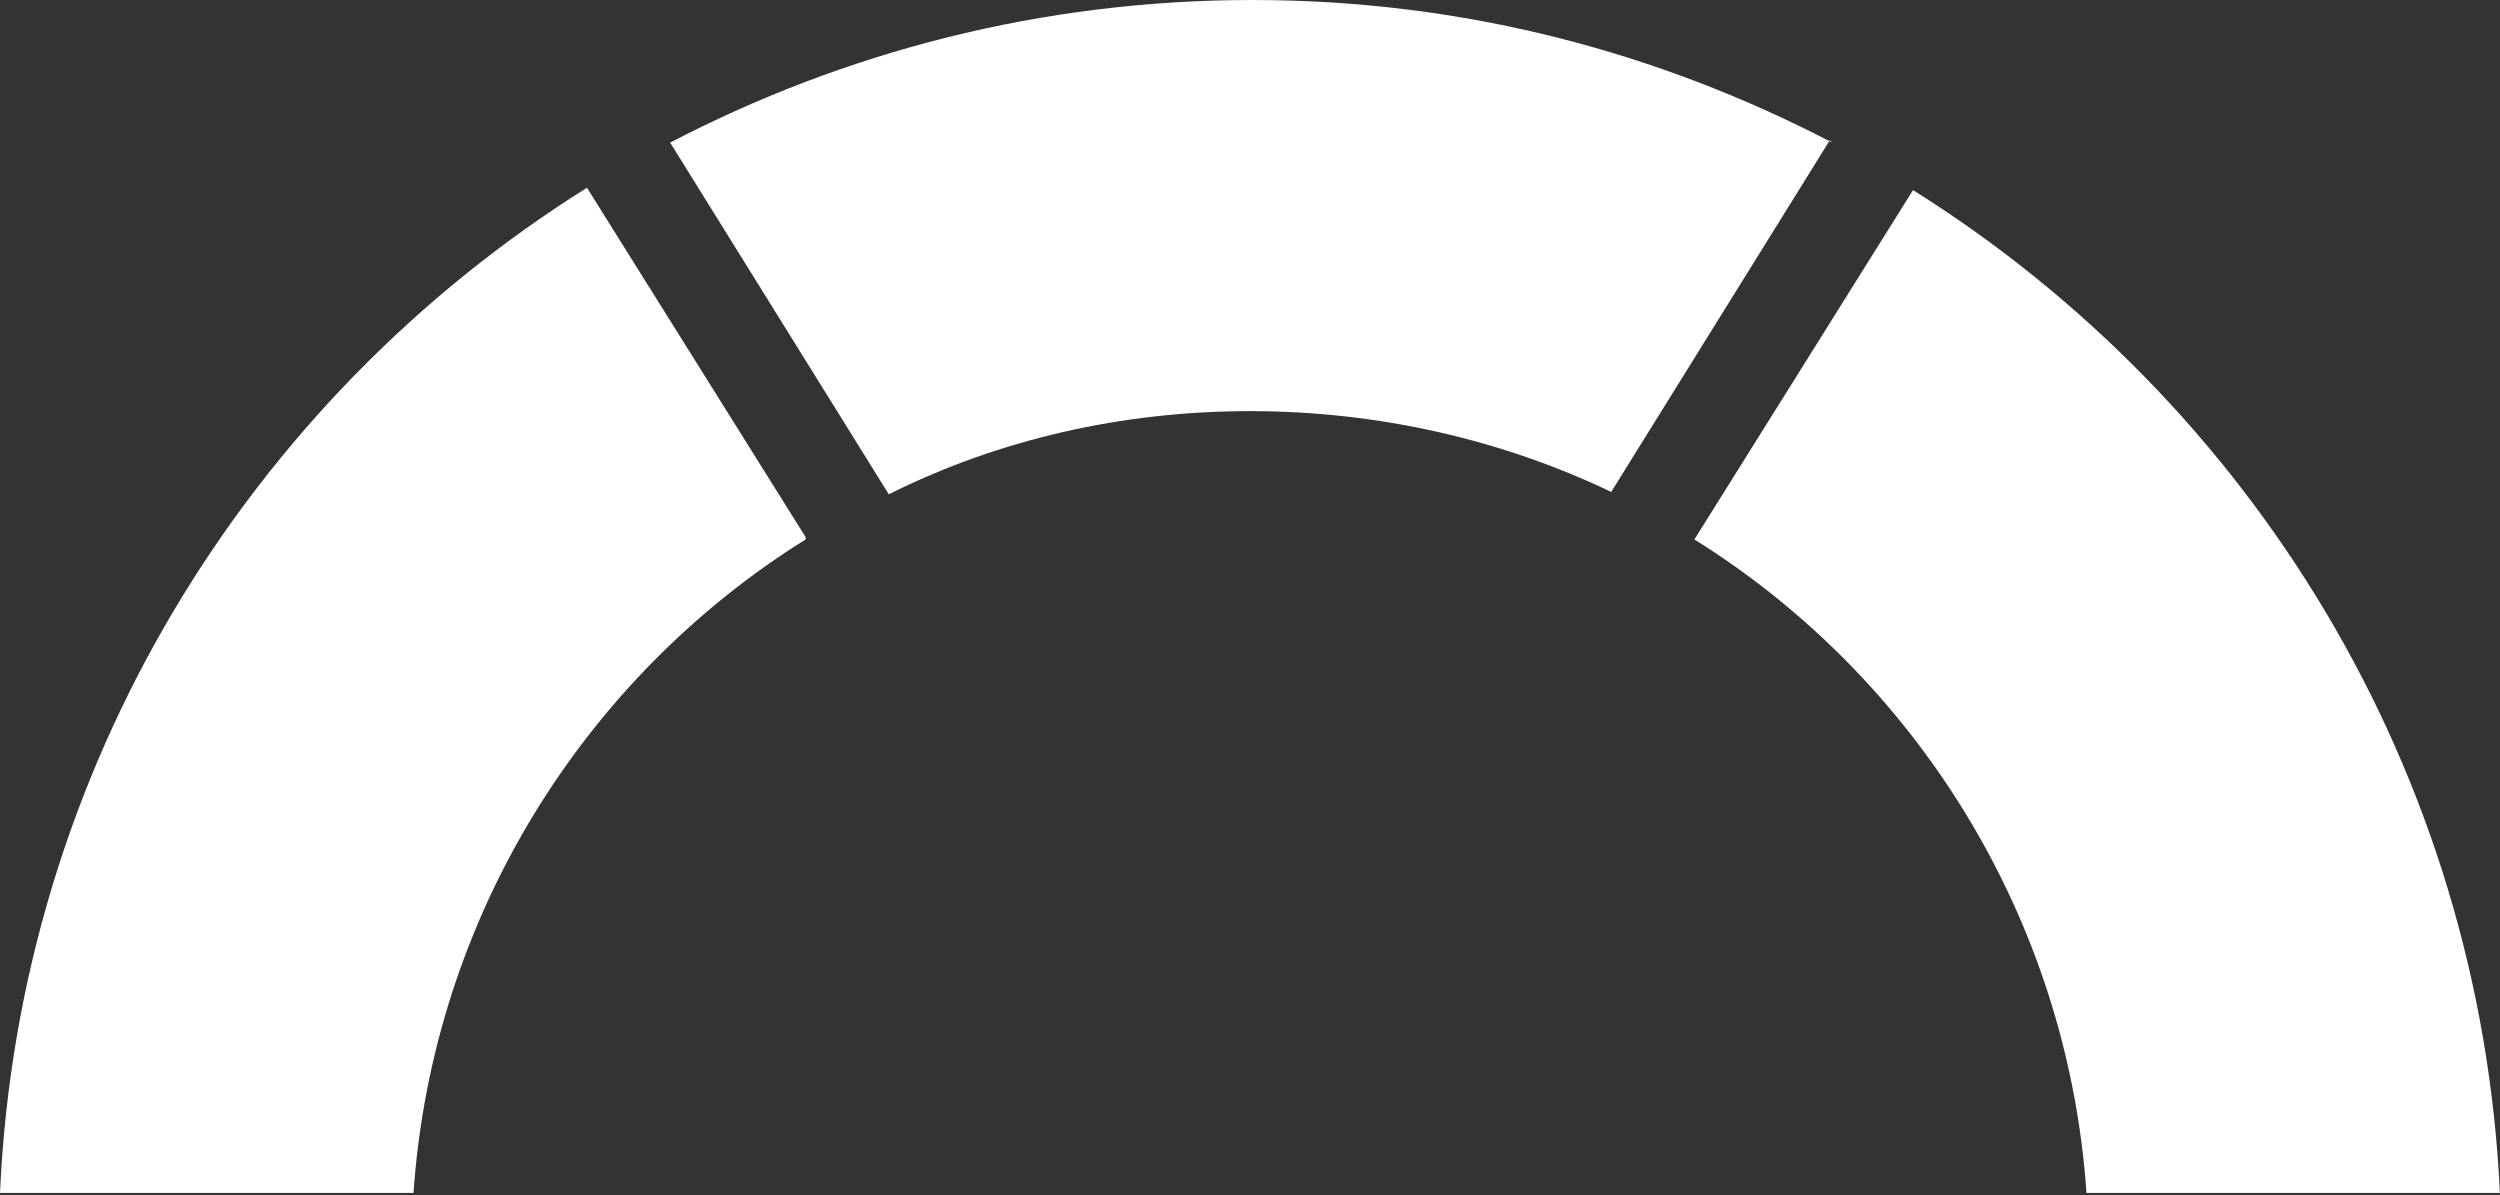 <?xml version="1.0" encoding="UTF-8"?>
<svg id="Livello_2" data-name="Livello 2" xmlns="http://www.w3.org/2000/svg" viewBox="0 0 105.2 50.3">
  <rect x="0" y="0" width="105.2" height="50.3" fill="#333333" stroke="none"/>
  <defs>
    <style>
      .cls-1 {
        fill: #fff;
      }
    </style>
  </defs>
  <g id="Livello_1-2" data-name="Livello 1">
    <g>
      <path class="cls-1" d="M105.2,50.2h-17.4c-.8-11.6-7.2-21.7-16.5-27.5l9.2-14.7c14.2,8.9,23.9,24.4,24.7,42.3v-.1Z"/>
      <path class="cls-1" d="M77,5.9l-9.2,14.8c-4.6-2.2-9.8-3.4-15.2-3.4s-10.6,1.2-15.2,3.5l-9.2-14.8c7.3-3.8,15.6-6,24.5-6s17.1,2.2,24.4,6l-.1-.1Z"/>
      <path class="cls-1" d="M33.9,22.7c-9.3,5.8-15.7,15.9-16.5,27.5H0C.8,32.3,10.5,16.8,24.7,7.9l9.2,14.7v.1Z"/>
    </g>
  </g>
</svg>